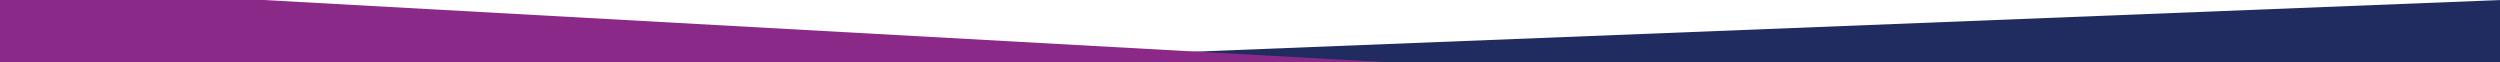 <svg width="1440" height="36" viewBox="0 0 1440 36" fill="none" xmlns="http://www.w3.org/2000/svg">
<g clip-path="url(#clip0_5179_855)">
<path d="M1441 36V0L530 36H1441Z" fill="#202B60"/>
<path d="M0 36V0H151.835L802 36H0Z" fill="#8B2988"/>
</g>
<defs>
<clipPath id="clip0_5179_855">
<rect width="1440" height="36" fill="white"/>
</clipPath>
</defs>
</svg>
